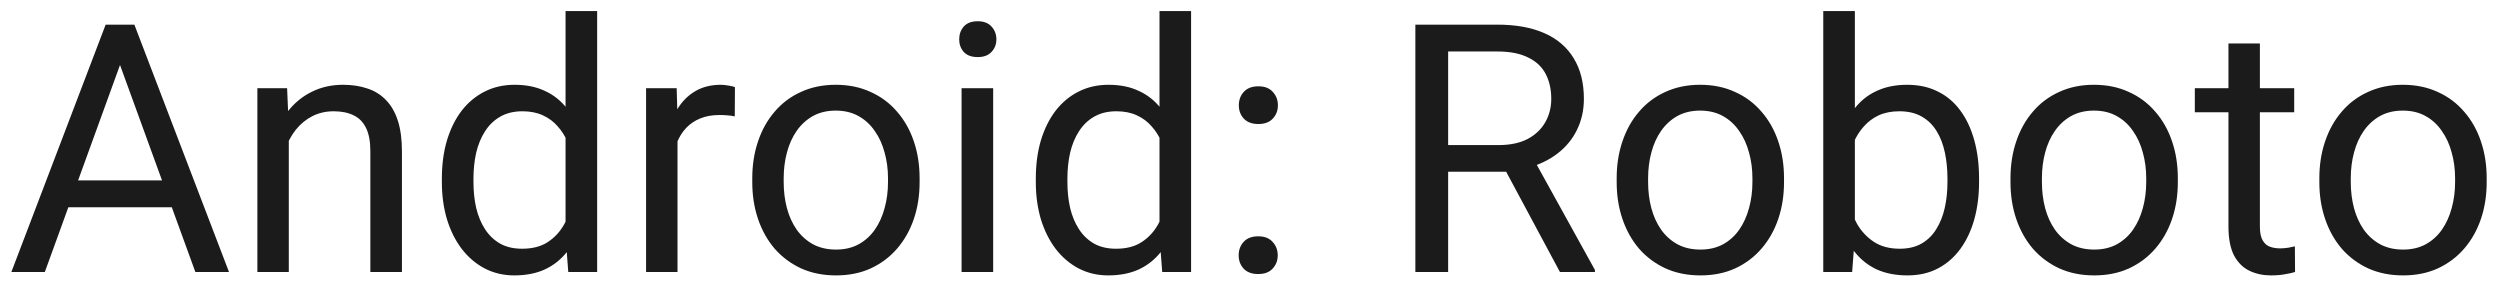 <?xml version="1.0" encoding="UTF-8"?> <svg xmlns="http://www.w3.org/2000/svg" width="194" height="22" viewBox="0 0 194 22" fill="none"><g clip-path="url(#clip0_683_18528)"><path d="M9.833 3.612L3.479 21.107H0.882L8.199 1.912H9.873L9.833 3.612ZM15.16 21.107L8.792 3.612L8.752 1.912H10.427L17.77 21.107H15.16ZM14.83 14.001V16.084H4.046V14.001H14.83ZM22.411 9.888V21.107H19.972V6.842H22.279L22.411 9.888ZM21.831 13.434L20.815 13.395C20.824 12.419 20.969 11.518 21.25 10.692C21.532 9.857 21.927 9.132 22.437 8.517C22.947 7.901 23.553 7.427 24.256 7.093C24.968 6.75 25.755 6.579 26.616 6.579C27.319 6.579 27.952 6.675 28.515 6.869C29.077 7.053 29.556 7.352 29.952 7.765C30.356 8.178 30.664 8.714 30.875 9.374C31.085 10.024 31.191 10.819 31.191 11.76V21.107H28.739V11.733C28.739 10.986 28.629 10.389 28.409 9.94C28.189 9.483 27.869 9.154 27.447 8.952C27.025 8.741 26.506 8.635 25.891 8.635C25.285 8.635 24.731 8.763 24.23 9.018C23.738 9.272 23.311 9.624 22.951 10.072C22.6 10.521 22.323 11.035 22.121 11.615C21.927 12.186 21.831 12.793 21.831 13.434ZM43.887 18.338V0.857H46.339V21.107H44.098L43.887 18.338ZM34.289 14.133V13.856C34.289 12.766 34.421 11.777 34.685 10.89C34.957 9.993 35.339 9.224 35.831 8.583C36.333 7.941 36.926 7.449 37.611 7.106C38.306 6.754 39.079 6.579 39.932 6.579C40.828 6.579 41.61 6.737 42.278 7.053C42.955 7.361 43.526 7.813 43.992 8.411C44.467 9 44.84 9.712 45.113 10.547C45.385 11.382 45.574 12.327 45.68 13.381V14.594C45.583 15.64 45.394 16.581 45.113 17.416C44.84 18.25 44.467 18.962 43.992 19.551C43.526 20.14 42.955 20.593 42.278 20.909C41.602 21.217 40.81 21.371 39.905 21.371C39.07 21.371 38.306 21.19 37.611 20.83C36.926 20.47 36.333 19.964 35.831 19.314C35.339 18.664 34.957 17.899 34.685 17.02C34.421 16.132 34.289 15.17 34.289 14.133ZM36.741 13.856V14.133C36.741 14.845 36.812 15.513 36.952 16.137C37.102 16.761 37.33 17.31 37.638 17.785C37.945 18.259 38.336 18.633 38.811 18.905C39.286 19.169 39.852 19.301 40.512 19.301C41.32 19.301 41.984 19.129 42.502 18.787C43.03 18.444 43.452 17.991 43.768 17.429C44.084 16.866 44.331 16.255 44.506 15.596V12.419C44.401 11.935 44.247 11.47 44.045 11.021C43.852 10.565 43.597 10.16 43.28 9.809C42.973 9.448 42.59 9.163 42.133 8.952C41.685 8.741 41.153 8.635 40.538 8.635C39.87 8.635 39.294 8.776 38.811 9.057C38.336 9.33 37.945 9.708 37.638 10.191C37.33 10.665 37.102 11.219 36.952 11.852C36.812 12.476 36.741 13.144 36.741 13.856ZM52.575 9.084V21.107H50.136V6.842H52.509L52.575 9.084ZM57.031 6.763L57.018 9.031C56.815 8.987 56.622 8.96 56.438 8.952C56.262 8.934 56.06 8.925 55.831 8.925C55.269 8.925 54.772 9.013 54.341 9.189C53.911 9.365 53.546 9.611 53.247 9.927C52.948 10.244 52.711 10.622 52.535 11.061C52.368 11.492 52.258 11.966 52.206 12.485L51.52 12.88C51.52 12.019 51.603 11.21 51.77 10.455C51.946 9.699 52.214 9.031 52.575 8.451C52.935 7.862 53.392 7.405 53.946 7.08C54.508 6.746 55.176 6.579 55.95 6.579C56.126 6.579 56.328 6.601 56.556 6.645C56.785 6.68 56.943 6.719 57.031 6.763ZM58.376 14.133V13.83C58.376 12.801 58.525 11.848 58.824 10.969C59.123 10.081 59.553 9.312 60.116 8.662C60.678 8.002 61.359 7.493 62.159 7.132C62.959 6.763 63.855 6.579 64.849 6.579C65.851 6.579 66.751 6.763 67.551 7.132C68.36 7.493 69.045 8.002 69.608 8.662C70.179 9.312 70.614 10.081 70.913 10.969C71.212 11.848 71.361 12.801 71.361 13.83V14.133C71.361 15.161 71.212 16.115 70.913 16.994C70.614 17.873 70.179 18.642 69.608 19.301C69.045 19.951 68.364 20.461 67.564 20.83C66.773 21.19 65.877 21.371 64.875 21.371C63.873 21.371 62.972 21.19 62.172 20.83C61.373 20.461 60.687 19.951 60.116 19.301C59.553 18.642 59.123 17.873 58.824 16.994C58.525 16.115 58.376 15.161 58.376 14.133ZM60.814 13.83V14.133C60.814 14.845 60.898 15.517 61.065 16.15C61.232 16.774 61.482 17.328 61.816 17.811C62.159 18.294 62.585 18.677 63.095 18.958C63.605 19.23 64.198 19.367 64.875 19.367C65.543 19.367 66.127 19.23 66.628 18.958C67.138 18.677 67.56 18.294 67.894 17.811C68.228 17.328 68.478 16.774 68.645 16.15C68.821 15.517 68.909 14.845 68.909 14.133V13.83C68.909 13.127 68.821 12.463 68.645 11.839C68.478 11.206 68.224 10.648 67.881 10.165C67.547 9.672 67.125 9.286 66.615 9.004C66.114 8.723 65.525 8.583 64.849 8.583C64.181 8.583 63.592 8.723 63.082 9.004C62.581 9.286 62.159 9.672 61.816 10.165C61.482 10.648 61.232 11.206 61.065 11.839C60.898 12.463 60.814 13.127 60.814 13.83ZM77.07 6.842V21.107H74.618V6.842H77.07ZM74.433 3.059C74.433 2.663 74.552 2.329 74.789 2.057C75.035 1.784 75.395 1.648 75.87 1.648C76.336 1.648 76.692 1.784 76.938 2.057C77.193 2.329 77.32 2.663 77.32 3.059C77.32 3.437 77.193 3.762 76.938 4.034C76.692 4.298 76.336 4.43 75.87 4.43C75.395 4.43 75.035 4.298 74.789 4.034C74.552 3.762 74.433 3.437 74.433 3.059ZM89.977 18.338V0.857H92.429V21.107H90.188L89.977 18.338ZM80.379 14.133V13.856C80.379 12.766 80.511 11.777 80.774 10.89C81.047 9.993 81.429 9.224 81.921 8.583C82.422 7.941 83.016 7.449 83.701 7.106C84.395 6.754 85.169 6.579 86.022 6.579C86.918 6.579 87.7 6.737 88.368 7.053C89.045 7.361 89.616 7.813 90.082 8.411C90.557 9 90.93 9.712 91.203 10.547C91.475 11.382 91.664 12.327 91.769 13.381V14.594C91.673 15.64 91.484 16.581 91.203 17.416C90.93 18.25 90.557 18.962 90.082 19.551C89.616 20.14 89.045 20.593 88.368 20.909C87.691 21.217 86.9 21.371 85.995 21.371C85.16 21.371 84.395 21.19 83.701 20.83C83.016 20.47 82.422 19.964 81.921 19.314C81.429 18.664 81.047 17.899 80.774 17.02C80.511 16.132 80.379 15.17 80.379 14.133ZM82.831 13.856V14.133C82.831 14.845 82.901 15.513 83.042 16.137C83.191 16.761 83.42 17.31 83.728 17.785C84.035 18.259 84.426 18.633 84.901 18.905C85.376 19.169 85.942 19.301 86.602 19.301C87.41 19.301 88.074 19.129 88.592 18.787C89.12 18.444 89.541 17.991 89.858 17.429C90.174 16.866 90.42 16.255 90.596 15.596V12.419C90.491 11.935 90.337 11.47 90.135 11.021C89.941 10.565 89.686 10.16 89.37 9.809C89.062 9.448 88.68 9.163 88.223 8.952C87.775 8.741 87.243 8.635 86.628 8.635C85.96 8.635 85.384 8.776 84.901 9.057C84.426 9.33 84.035 9.708 83.728 10.191C83.42 10.665 83.191 11.219 83.042 11.852C82.901 12.476 82.831 13.144 82.831 13.856ZM96.12 19.815C96.12 19.402 96.248 19.055 96.502 18.773C96.766 18.483 97.144 18.338 97.636 18.338C98.128 18.338 98.502 18.483 98.757 18.773C99.02 19.055 99.152 19.402 99.152 19.815C99.152 20.219 99.02 20.562 98.757 20.843C98.502 21.125 98.128 21.265 97.636 21.265C97.144 21.265 96.766 21.125 96.502 20.843C96.248 20.562 96.12 20.219 96.12 19.815ZM96.133 8.174C96.133 7.761 96.261 7.414 96.516 7.132C96.779 6.842 97.157 6.697 97.649 6.697C98.142 6.697 98.515 6.842 98.77 7.132C99.034 7.414 99.165 7.761 99.165 8.174C99.165 8.578 99.034 8.921 98.77 9.202C98.515 9.483 98.142 9.624 97.649 9.624C97.157 9.624 96.779 9.483 96.516 9.202C96.261 8.921 96.133 8.578 96.133 8.174ZM109.832 1.912H116.186C117.627 1.912 118.845 2.131 119.838 2.571C120.84 3.01 121.6 3.661 122.119 4.522C122.646 5.375 122.91 6.425 122.91 7.673C122.91 8.552 122.729 9.356 122.369 10.085C122.018 10.806 121.508 11.421 120.84 11.931C120.181 12.432 119.39 12.806 118.467 13.052L117.755 13.329H111.783L111.756 11.259H116.265C117.179 11.259 117.939 11.101 118.546 10.784C119.152 10.459 119.609 10.024 119.917 9.479C120.225 8.934 120.378 8.332 120.378 7.673C120.378 6.935 120.233 6.289 119.943 5.735C119.653 5.181 119.196 4.755 118.572 4.456C117.957 4.148 117.162 3.995 116.186 3.995H112.376V21.107H109.832V1.912ZM121.051 21.107L116.384 12.406L119.034 12.393L123.767 20.949V21.107H121.051ZM125.454 14.133V13.83C125.454 12.801 125.604 11.848 125.902 10.969C126.201 10.081 126.632 9.312 127.194 8.662C127.757 8.002 128.438 7.493 129.238 7.132C130.038 6.763 130.934 6.579 131.927 6.579C132.929 6.579 133.83 6.763 134.63 7.132C135.438 7.493 136.124 8.002 136.687 8.662C137.258 9.312 137.693 10.081 137.992 10.969C138.291 11.848 138.44 12.801 138.44 13.83V14.133C138.44 15.161 138.291 16.115 137.992 16.994C137.693 17.873 137.258 18.642 136.687 19.301C136.124 19.951 135.443 20.461 134.643 20.83C133.852 21.19 132.956 21.371 131.954 21.371C130.952 21.371 130.051 21.19 129.251 20.83C128.451 20.461 127.766 19.951 127.194 19.301C126.632 18.642 126.201 17.873 125.902 16.994C125.604 16.115 125.454 15.161 125.454 14.133ZM127.893 13.83V14.133C127.893 14.845 127.977 15.517 128.144 16.15C128.311 16.774 128.561 17.328 128.895 17.811C129.238 18.294 129.664 18.677 130.174 18.958C130.684 19.23 131.277 19.367 131.954 19.367C132.622 19.367 133.206 19.23 133.707 18.958C134.217 18.677 134.639 18.294 134.973 17.811C135.307 17.328 135.557 16.774 135.724 16.15C135.9 15.517 135.988 14.845 135.988 14.133V13.83C135.988 13.127 135.9 12.463 135.724 11.839C135.557 11.206 135.302 10.648 134.959 10.165C134.625 9.672 134.204 9.286 133.694 9.004C133.193 8.723 132.604 8.583 131.927 8.583C131.259 8.583 130.67 8.723 130.161 9.004C129.66 9.286 129.238 9.672 128.895 10.165C128.561 10.648 128.311 11.206 128.144 11.839C127.977 12.463 127.893 13.127 127.893 13.83ZM141.485 0.857H143.938V18.338L143.727 21.107H141.485V0.857ZM153.575 13.856V14.133C153.575 15.17 153.452 16.132 153.206 17.02C152.959 17.899 152.599 18.664 152.125 19.314C151.65 19.964 151.07 20.47 150.384 20.83C149.699 21.19 148.912 21.371 148.024 21.371C147.119 21.371 146.324 21.217 145.638 20.909C144.961 20.593 144.39 20.14 143.924 19.551C143.458 18.962 143.085 18.25 142.804 17.416C142.531 16.581 142.342 15.64 142.237 14.594V13.381C142.342 12.327 142.531 11.382 142.804 10.547C143.085 9.712 143.458 9 143.924 8.411C144.39 7.813 144.961 7.361 145.638 7.053C146.315 6.737 147.102 6.579 147.998 6.579C148.895 6.579 149.69 6.754 150.384 7.106C151.079 7.449 151.659 7.941 152.125 8.583C152.599 9.224 152.959 9.993 153.206 10.89C153.452 11.777 153.575 12.766 153.575 13.856ZM151.123 14.133V13.856C151.123 13.144 151.057 12.476 150.925 11.852C150.793 11.219 150.582 10.665 150.292 10.191C150.002 9.708 149.62 9.33 149.145 9.057C148.67 8.776 148.086 8.635 147.392 8.635C146.776 8.635 146.24 8.741 145.783 8.952C145.335 9.163 144.953 9.448 144.636 9.809C144.32 10.16 144.061 10.565 143.858 11.021C143.665 11.47 143.52 11.935 143.423 12.419V15.596C143.564 16.211 143.792 16.805 144.109 17.376C144.434 17.939 144.865 18.4 145.401 18.76C145.946 19.121 146.618 19.301 147.418 19.301C148.077 19.301 148.64 19.169 149.105 18.905C149.58 18.633 149.962 18.259 150.252 17.785C150.551 17.31 150.771 16.761 150.912 16.137C151.052 15.513 151.123 14.845 151.123 14.133ZM156.014 14.133V13.83C156.014 12.801 156.163 11.848 156.462 10.969C156.761 10.081 157.191 9.312 157.754 8.662C158.316 8.002 158.998 7.493 159.797 7.132C160.597 6.763 161.494 6.579 162.487 6.579C163.489 6.579 164.39 6.763 165.189 7.132C165.998 7.493 166.684 8.002 167.246 8.662C167.817 9.312 168.252 10.081 168.551 10.969C168.85 11.848 169 12.801 169 13.83V14.133C169 15.161 168.85 16.115 168.551 16.994C168.252 17.873 167.817 18.642 167.246 19.301C166.684 19.951 166.002 20.461 165.203 20.83C164.412 21.19 163.515 21.371 162.513 21.371C161.511 21.371 160.61 21.19 159.811 20.83C159.011 20.461 158.325 19.951 157.754 19.301C157.191 18.642 156.761 17.873 156.462 16.994C156.163 16.115 156.014 15.161 156.014 14.133ZM158.453 13.83V14.133C158.453 14.845 158.536 15.517 158.703 16.15C158.87 16.774 159.121 17.328 159.455 17.811C159.797 18.294 160.224 18.677 160.733 18.958C161.243 19.23 161.836 19.367 162.513 19.367C163.181 19.367 163.766 19.23 164.267 18.958C164.776 18.677 165.198 18.294 165.532 17.811C165.866 17.328 166.117 16.774 166.284 16.15C166.459 15.517 166.547 14.845 166.547 14.133V13.83C166.547 13.127 166.459 12.463 166.284 11.839C166.117 11.206 165.862 10.648 165.519 10.165C165.185 9.672 164.763 9.286 164.253 9.004C163.752 8.723 163.164 8.583 162.487 8.583C161.819 8.583 161.23 8.723 160.72 9.004C160.219 9.286 159.797 9.672 159.455 10.165C159.121 10.648 158.87 11.206 158.703 11.839C158.536 12.463 158.453 13.127 158.453 13.83ZM178.03 6.842V8.714H170.318V6.842H178.03ZM172.928 3.375H175.367V17.574C175.367 18.057 175.442 18.422 175.591 18.668C175.741 18.914 175.934 19.077 176.171 19.156C176.409 19.235 176.664 19.274 176.936 19.274C177.138 19.274 177.349 19.257 177.569 19.222C177.797 19.178 177.969 19.143 178.083 19.116L178.096 21.107C177.903 21.169 177.648 21.226 177.332 21.278C177.024 21.34 176.65 21.371 176.211 21.371C175.613 21.371 175.064 21.252 174.563 21.015C174.062 20.777 173.662 20.382 173.363 19.828C173.073 19.266 172.928 18.51 172.928 17.561V3.375ZM179.981 14.133V13.83C179.981 12.801 180.131 11.848 180.43 10.969C180.729 10.081 181.159 9.312 181.722 8.662C182.284 8.002 182.965 7.493 183.765 7.132C184.565 6.763 185.461 6.579 186.455 6.579C187.457 6.579 188.357 6.763 189.157 7.132C189.966 7.493 190.651 8.002 191.214 8.662C191.785 9.312 192.22 10.081 192.519 10.969C192.818 11.848 192.967 12.801 192.967 13.83V14.133C192.967 15.161 192.818 16.115 192.519 16.994C192.22 17.873 191.785 18.642 191.214 19.301C190.651 19.951 189.97 20.461 189.17 20.83C188.379 21.19 187.483 21.371 186.481 21.371C185.479 21.371 184.578 21.19 183.778 20.83C182.979 20.461 182.293 19.951 181.722 19.301C181.159 18.642 180.729 17.873 180.43 16.994C180.131 16.115 179.981 15.161 179.981 14.133ZM182.42 13.83V14.133C182.42 14.845 182.504 15.517 182.671 16.15C182.838 16.774 183.088 17.328 183.422 17.811C183.765 18.294 184.191 18.677 184.701 18.958C185.211 19.23 185.804 19.367 186.481 19.367C187.149 19.367 187.733 19.23 188.234 18.958C188.744 18.677 189.166 18.294 189.5 17.811C189.834 17.328 190.084 16.774 190.251 16.15C190.427 15.517 190.515 14.845 190.515 14.133V13.83C190.515 13.127 190.427 12.463 190.251 11.839C190.084 11.206 189.83 10.648 189.487 10.165C189.153 9.672 188.731 9.286 188.221 9.004C187.72 8.723 187.131 8.583 186.455 8.583C185.787 8.583 185.198 8.723 184.688 9.004C184.187 9.286 183.765 9.672 183.422 10.165C183.088 10.648 182.838 11.206 182.671 11.839C182.504 12.463 182.42 13.127 182.42 13.83Z" fill="#1B1B1B"></path></g><defs><clipPath id="clip0_683_18528"><rect width="193" height="22" fill="white" transform="translate(0.5)"></rect></clipPath></defs></svg> 